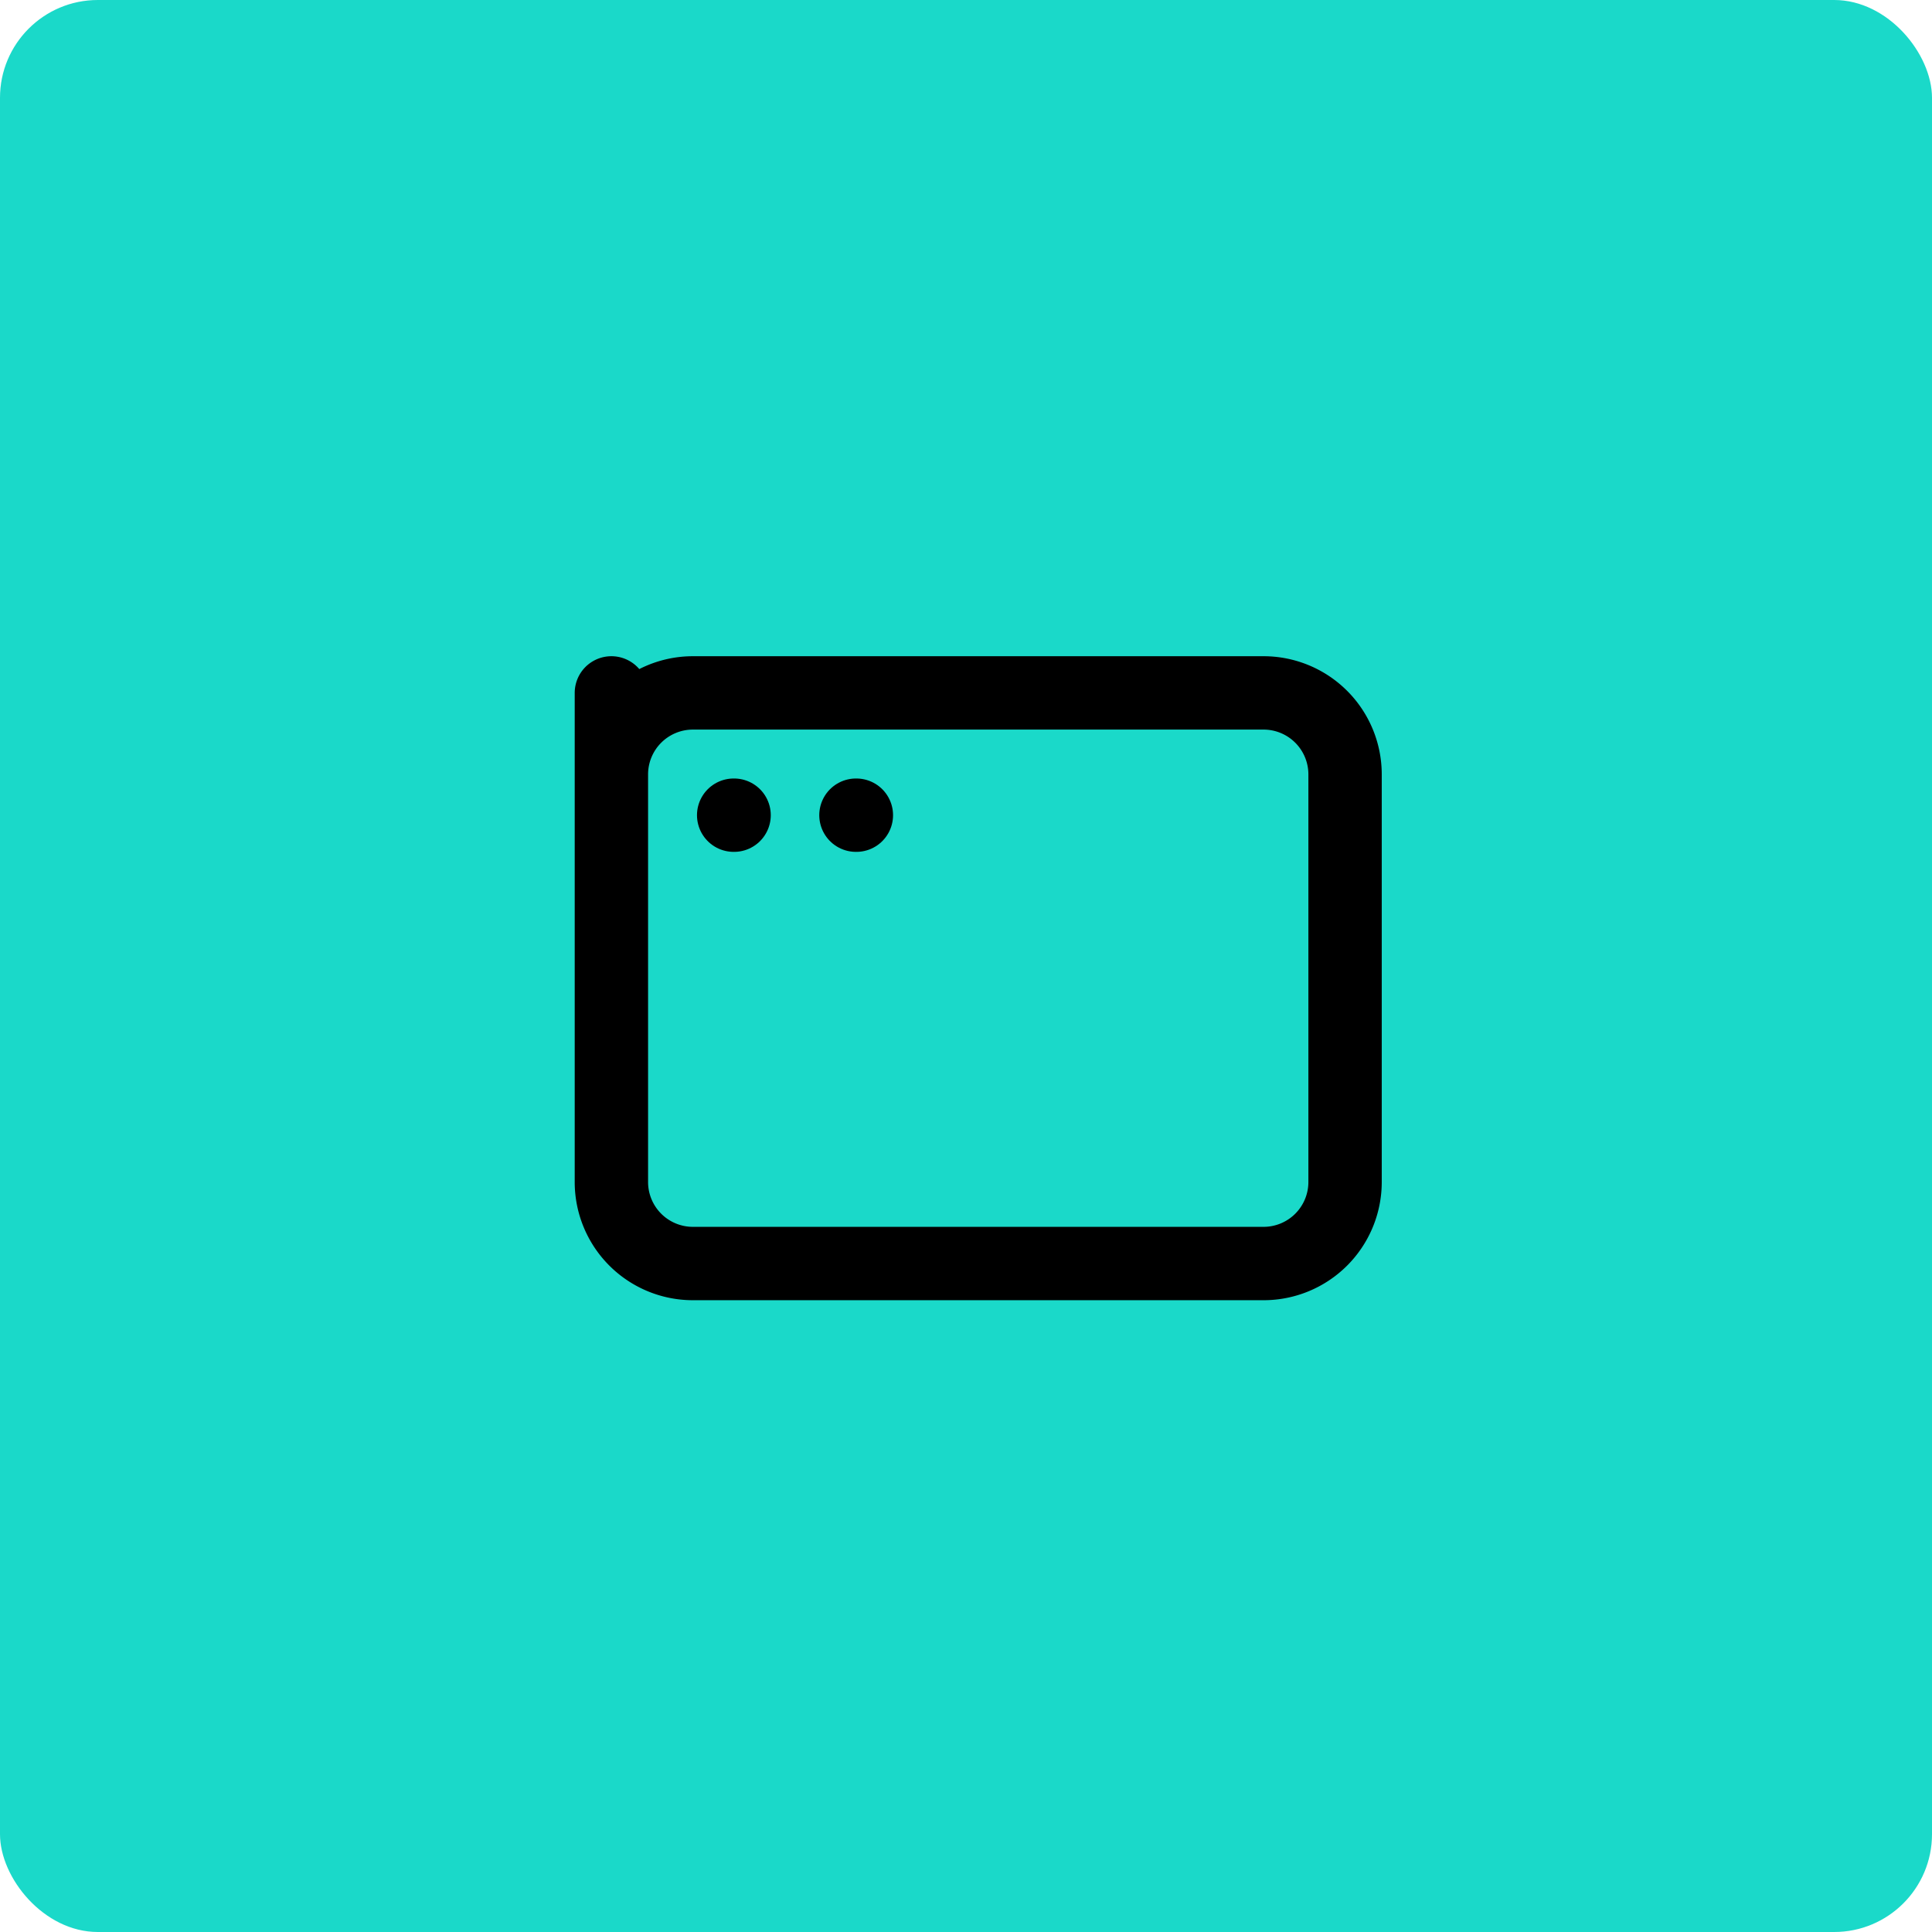 <svg xmlns="http://www.w3.org/2000/svg" width="79" height="79" viewBox="0 0 79 79">
  <g id="グループ_1346" data-name="グループ 1346" transform="translate(-120 -3560)">
    <rect id="長方形_1629" data-name="長方形 1629" width="79" height="79" rx="4" transform="translate(120 3560)" fill="#1ad9c9"/>
    <g id="グループ_1340" data-name="グループ 1340" transform="translate(140 3580)">
      <path id="パス_489" data-name="パス 489" d="M0,0H40V40H0Z" fill="none"/>
      <path id="パス_490" data-name="パス 490" d="M3,5,3,8.333A3.333,3.333,0,0,1,6.333,5H29.667A3.333,3.333,0,0,1,33,8.333V25a3.333,3.333,0,0,1-3.333,3.333H6.333A3.333,3.333,0,0,1,3,25Z" transform="translate(2 3.333)" fill="none" stroke="#000" stroke-linecap="round" stroke-linejoin="round" stroke-width="3"/>
      <path id="パス_491" data-name="パス 491" d="M6,8h.017" transform="translate(4 5.333)" fill="none" stroke="#000" stroke-linecap="round" stroke-linejoin="round" stroke-width="3"/>
      <path id="パス_492" data-name="パス 492" d="M9,8h.017" transform="translate(6 5.333)" fill="none" stroke="#000" stroke-linecap="round" stroke-linejoin="round" stroke-width="3"/>
    </g>
  </g>
</svg>
